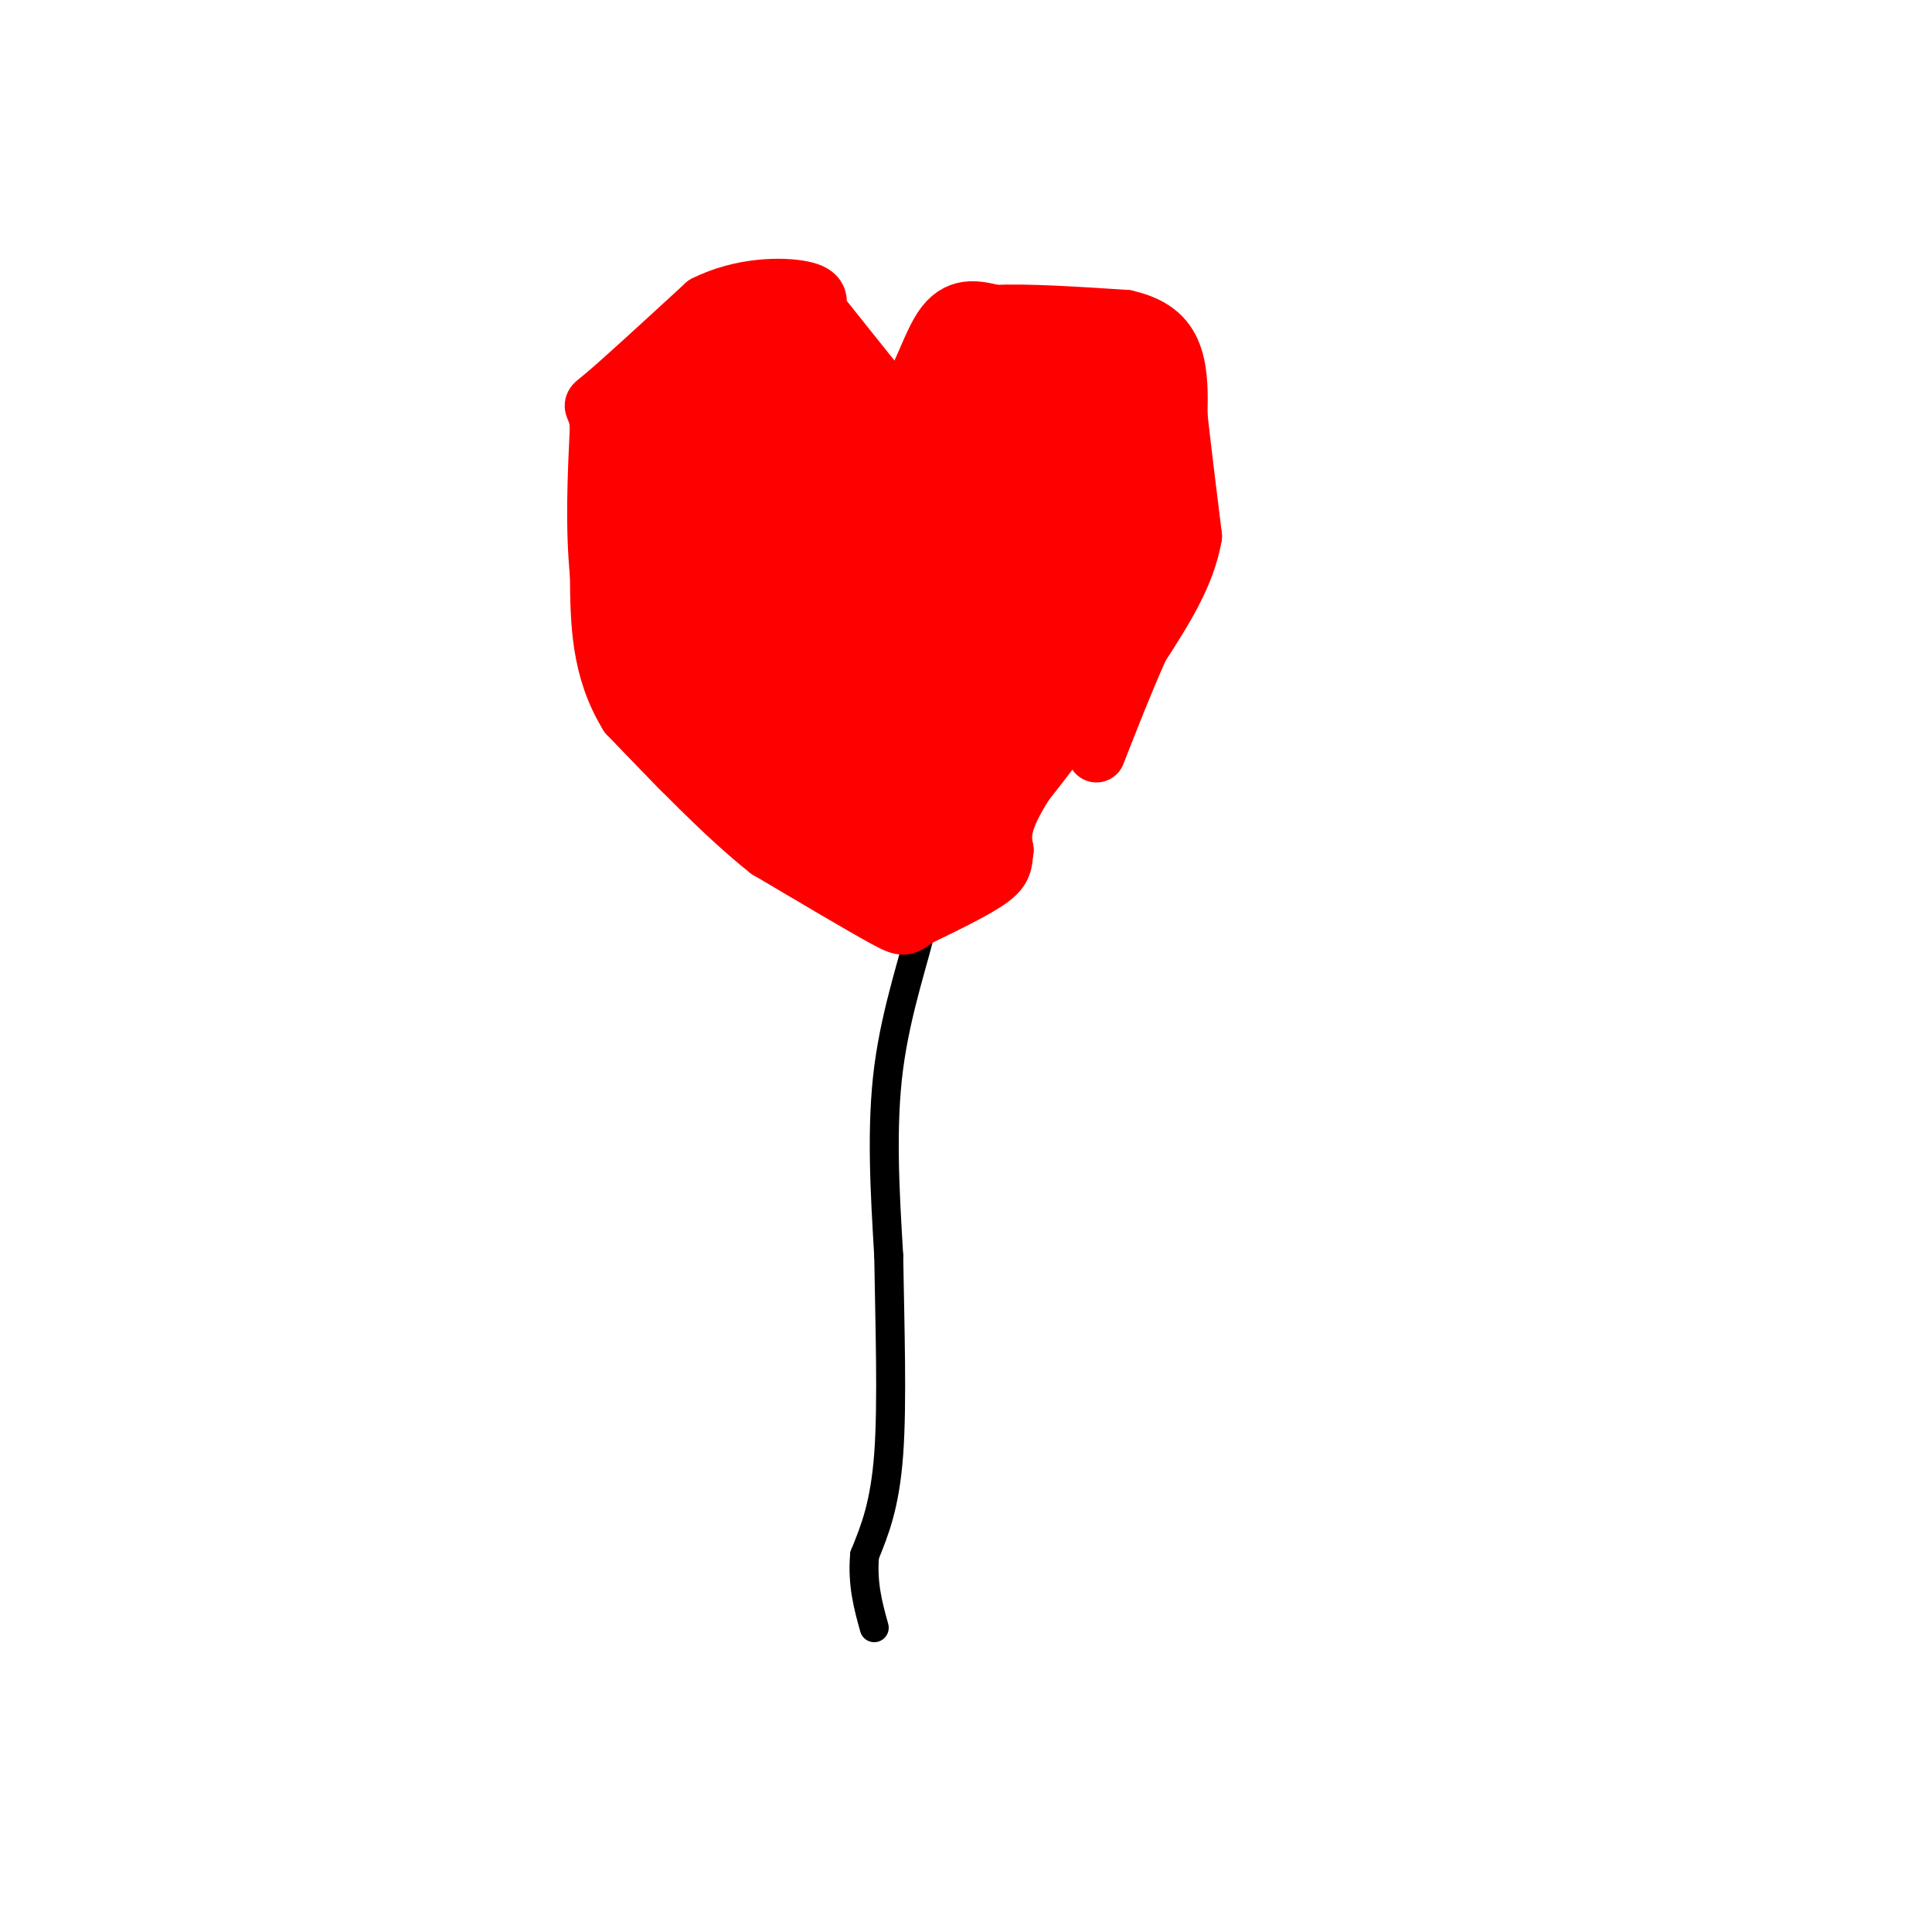 <svg viewBox='0 0 400 400' version='1.1' xmlns='http://www.w3.org/2000/svg' xmlns:xlink='http://www.w3.org/1999/xlink'><g fill='none' stroke='rgb(0,0,0)' stroke-width='6' stroke-linecap='round' stroke-linejoin='round'><path d='M190,180c1.200,2.178 2.400,4.356 1,11c-1.400,6.644 -5.400,17.756 -7,30c-1.600,12.244 -0.800,25.622 0,39'/><path d='M184,260c0.222,14.244 0.778,30.356 0,41c-0.778,10.644 -2.889,15.822 -5,21'/><path d='M179,322c-0.500,6.000 0.750,10.500 2,15'/></g>
<g fill='none' stroke='rgb(0,0,0)' stroke-width='12' stroke-linecap='round' stroke-linejoin='round'><path d='M189,181c-5.222,-0.444 -10.444,-0.889 -17,-3c-6.556,-2.111 -14.444,-5.889 -19,-9c-4.556,-3.111 -5.778,-5.556 -7,-8'/><path d='M146,161c-2.110,-1.860 -3.885,-2.509 -7,-9c-3.115,-6.491 -7.569,-18.825 -10,-29c-2.431,-10.175 -2.837,-18.193 -2,-24c0.837,-5.807 2.919,-9.404 5,-13'/><path d='M132,86c3.917,-6.036 11.208,-14.625 17,-18c5.792,-3.375 10.083,-1.536 13,0c2.917,1.536 4.458,2.768 6,4'/><path d='M168,72c2.800,2.267 6.800,5.933 9,11c2.200,5.067 2.600,11.533 3,18'/><path d='M180,101c1.844,-1.467 4.956,-14.133 11,-21c6.044,-6.867 15.022,-7.933 24,-9'/><path d='M215,71c5.369,-1.119 6.792,0.583 9,2c2.208,1.417 5.202,2.548 6,8c0.798,5.452 -0.601,15.226 -2,25'/><path d='M228,106c-1.333,10.733 -3.667,25.067 -9,37c-5.333,11.933 -13.667,21.467 -22,31'/><path d='M197,174c-4.333,5.833 -4.167,4.917 -4,4'/></g>
<g fill='none' stroke='rgb(255,0,0)' stroke-width='12' stroke-linecap='round' stroke-linejoin='round'><path d='M142,73c-3.167,3.417 -6.333,6.833 -8,11c-1.667,4.167 -1.833,9.083 -2,14'/><path d='M132,98c-0.798,4.393 -1.792,8.375 -3,10c-1.208,1.625 -2.631,0.893 -3,-2c-0.369,-2.893 0.315,-7.946 1,-13'/><path d='M127,93c4.500,-6.500 15.250,-16.250 26,-26'/><path d='M153,67c4.356,-5.111 2.244,-4.889 5,-2c2.756,2.889 10.378,8.444 18,14'/><path d='M176,79c3.833,5.667 4.417,12.833 5,20'/><path d='M181,99c3.533,-1.511 9.867,-15.289 16,-22c6.133,-6.711 12.067,-6.356 18,-6'/><path d='M215,71c5.378,-1.200 9.822,-1.200 12,2c2.178,3.200 2.089,9.600 2,16'/><path d='M229,89c0.489,7.644 0.711,18.756 0,25c-0.711,6.244 -2.356,7.622 -4,9'/><path d='M225,123c-3.667,6.667 -10.833,18.833 -18,31'/><path d='M207,154c-5.333,9.333 -9.667,17.167 -14,25'/><path d='M193,179c-4.578,4.289 -9.022,2.511 -13,1c-3.978,-1.511 -7.489,-2.756 -11,-4'/><path d='M169,176c-6.000,-3.000 -15.500,-8.500 -25,-14'/><path d='M144,162c-6.511,-5.244 -10.289,-11.356 -12,-16c-1.711,-4.644 -1.356,-7.822 -1,-11'/><path d='M131,135c-1.400,-6.956 -4.400,-18.844 -5,-22c-0.600,-3.156 1.200,2.422 3,8'/><path d='M129,121c1.190,4.488 2.667,11.708 6,19c3.333,7.292 8.524,14.655 10,13c1.476,-1.655 -0.762,-12.327 -3,-23'/><path d='M142,130c-1.405,-9.548 -3.417,-21.917 -3,-30c0.417,-8.083 3.262,-11.881 7,-15c3.738,-3.119 8.369,-5.560 13,-8'/><path d='M159,77c3.861,-1.624 7.014,-1.683 4,4c-3.014,5.683 -12.196,17.107 -16,23c-3.804,5.893 -2.230,6.255 0,6c2.230,-0.255 5.115,-1.128 8,-2'/><path d='M155,108c3.049,-4.862 6.671,-16.015 9,-21c2.329,-4.985 3.367,-3.800 5,-3c1.633,0.800 3.863,1.215 5,3c1.137,1.785 1.182,4.938 0,9c-1.182,4.062 -3.591,9.031 -6,14'/><path d='M168,110c-2.335,3.818 -5.172,6.364 -8,13c-2.828,6.636 -5.646,17.364 -5,19c0.646,1.636 4.756,-5.818 8,-15c3.244,-9.182 5.622,-20.091 8,-31'/><path d='M171,96c-6.274,5.179 -25.958,33.625 -30,38c-4.042,4.375 7.560,-15.321 13,-27c5.440,-11.679 4.720,-15.339 4,-19'/><path d='M158,88c-4.922,4.767 -19.226,26.185 -25,35c-5.774,8.815 -3.016,5.027 3,4c6.016,-1.027 15.290,0.707 19,4c3.710,3.293 1.855,8.147 0,13'/><path d='M155,144c0.578,6.244 2.022,15.356 1,13c-1.022,-2.356 -4.511,-16.178 -8,-30'/><path d='M148,127c-0.079,3.271 3.723,26.449 7,36c3.277,9.551 6.030,5.473 8,4c1.970,-1.473 3.157,-0.343 4,-6c0.843,-5.657 1.342,-18.100 1,-25c-0.342,-6.900 -1.526,-8.257 -2,-3c-0.474,5.257 -0.237,17.129 0,29'/><path d='M166,162c0.590,6.738 2.065,9.085 4,-5c1.935,-14.085 4.329,-44.600 6,-49c1.671,-4.400 2.620,17.314 2,32c-0.620,14.686 -2.810,22.343 -5,30'/><path d='M173,170c-1.115,6.062 -1.404,6.215 0,3c1.404,-3.215 4.500,-9.800 6,-26c1.500,-16.200 1.404,-42.015 3,-48c1.596,-5.985 4.885,7.862 6,20c1.115,12.138 0.058,22.569 -1,33'/><path d='M187,152c-0.556,12.778 -1.444,28.222 -1,19c0.444,-9.222 2.222,-43.111 4,-77'/><path d='M190,94c2.000,-9.988 5.000,3.542 6,23c1.000,19.458 0.000,44.845 0,44c0.000,-0.845 1.000,-27.923 2,-55'/><path d='M198,106c-0.488,-13.026 -2.708,-18.089 -1,-12c1.708,6.089 7.344,23.332 9,36c1.656,12.668 -0.670,20.762 -2,21c-1.330,0.238 -1.665,-7.381 -2,-15'/><path d='M202,136c-1.602,-15.795 -4.606,-47.782 -4,-59c0.606,-11.218 4.822,-1.667 8,5c3.178,6.667 5.317,10.449 7,15c1.683,4.551 2.909,9.872 3,16c0.091,6.128 -0.955,13.064 -2,20'/><path d='M214,133c-1.040,1.483 -2.640,-4.809 -2,-16c0.640,-11.191 3.518,-27.282 6,-33c2.482,-5.718 4.566,-1.062 5,6c0.434,7.062 -0.783,16.531 -2,26'/><path d='M221,116c-0.321,-4.024 -0.125,-27.083 -2,-36c-1.875,-8.917 -5.821,-3.690 -8,1c-2.179,4.690 -2.589,8.845 -3,13'/><path d='M208,94c0.429,3.202 3.000,4.708 0,16c-3.000,11.292 -11.571,32.369 -15,43c-3.429,10.631 -1.714,10.815 0,11'/><path d='M193,164c-1.131,3.310 -3.958,6.083 -7,9c-3.042,2.917 -6.298,5.976 -12,-3c-5.702,-8.976 -13.851,-29.988 -22,-51'/><path d='M152,119c-4.524,-10.929 -4.833,-12.750 -4,-17c0.833,-4.250 2.810,-10.929 3,-17c0.190,-6.071 -1.405,-11.536 -3,-17'/><path d='M148,68c2.000,-1.833 8.500,2.083 15,6'/><path d='M163,74c4.200,3.289 7.200,8.511 11,11c3.800,2.489 8.400,2.244 13,2'/><path d='M187,87c4.667,-1.500 9.833,-6.250 15,-11'/><path d='M202,76c3.230,-2.212 3.804,-2.242 6,0c2.196,2.242 6.014,6.758 9,11c2.986,4.242 5.139,8.212 6,12c0.861,3.788 0.431,7.394 0,11'/><path d='M223,110c-0.933,5.400 -3.267,13.400 -3,19c0.267,5.600 3.133,8.800 6,12'/><path d='M226,141c-1.667,6.000 -8.833,15.000 -16,24'/><path d='M210,165c-4.933,7.333 -9.267,13.667 -7,8c2.267,-5.667 11.133,-23.333 20,-41'/><path d='M223,132c5.689,-10.911 9.911,-17.689 11,-25c1.089,-7.311 -0.956,-15.156 -3,-23'/><path d='M231,84c-0.571,-5.583 -0.500,-8.042 0,-10c0.500,-1.958 1.429,-3.417 3,0c1.571,3.417 3.786,11.708 6,20'/><path d='M240,94c1.111,6.889 0.889,14.111 0,19c-0.889,4.889 -2.444,7.444 -4,10'/><path d='M236,123c-1.378,4.489 -2.822,10.711 -5,15c-2.178,4.289 -5.089,6.644 -8,9'/><path d='M223,147c-4.044,5.178 -10.156,13.622 -13,19c-2.844,5.378 -2.422,7.689 -2,10'/><path d='M208,176c-0.311,2.533 -0.089,3.867 -3,6c-2.911,2.133 -8.956,5.067 -15,8'/><path d='M190,190c-2.822,1.867 -2.378,2.533 -7,0c-4.622,-2.533 -14.311,-8.267 -24,-14'/><path d='M159,176c-8.833,-7.000 -18.917,-17.500 -29,-28'/><path d='M130,148c-5.833,-9.500 -5.917,-19.250 -6,-29'/><path d='M124,119c-1.000,-10.000 -0.500,-20.500 0,-31'/><path d='M124,88c-0.711,-5.311 -2.489,-3.089 1,-6c3.489,-2.911 12.244,-10.956 21,-19'/><path d='M146,63c7.578,-3.800 16.022,-3.800 20,-3c3.978,0.800 3.489,2.400 3,4'/><path d='M169,64c3.167,4.000 9.583,12.000 16,20'/><path d='M185,84c4.222,-0.311 6.778,-11.089 10,-16c3.222,-4.911 7.111,-3.956 11,-3'/><path d='M206,65c6.333,-0.333 16.667,0.333 27,1'/><path d='M233,66c6.378,1.400 8.822,4.400 10,8c1.178,3.600 1.089,7.800 1,12'/><path d='M244,86c0.667,6.167 1.833,15.583 3,25'/><path d='M247,111c-1.333,8.000 -6.167,15.500 -11,23'/><path d='M236,134c-3.333,7.500 -6.167,14.750 -9,22'/></g>
</svg>